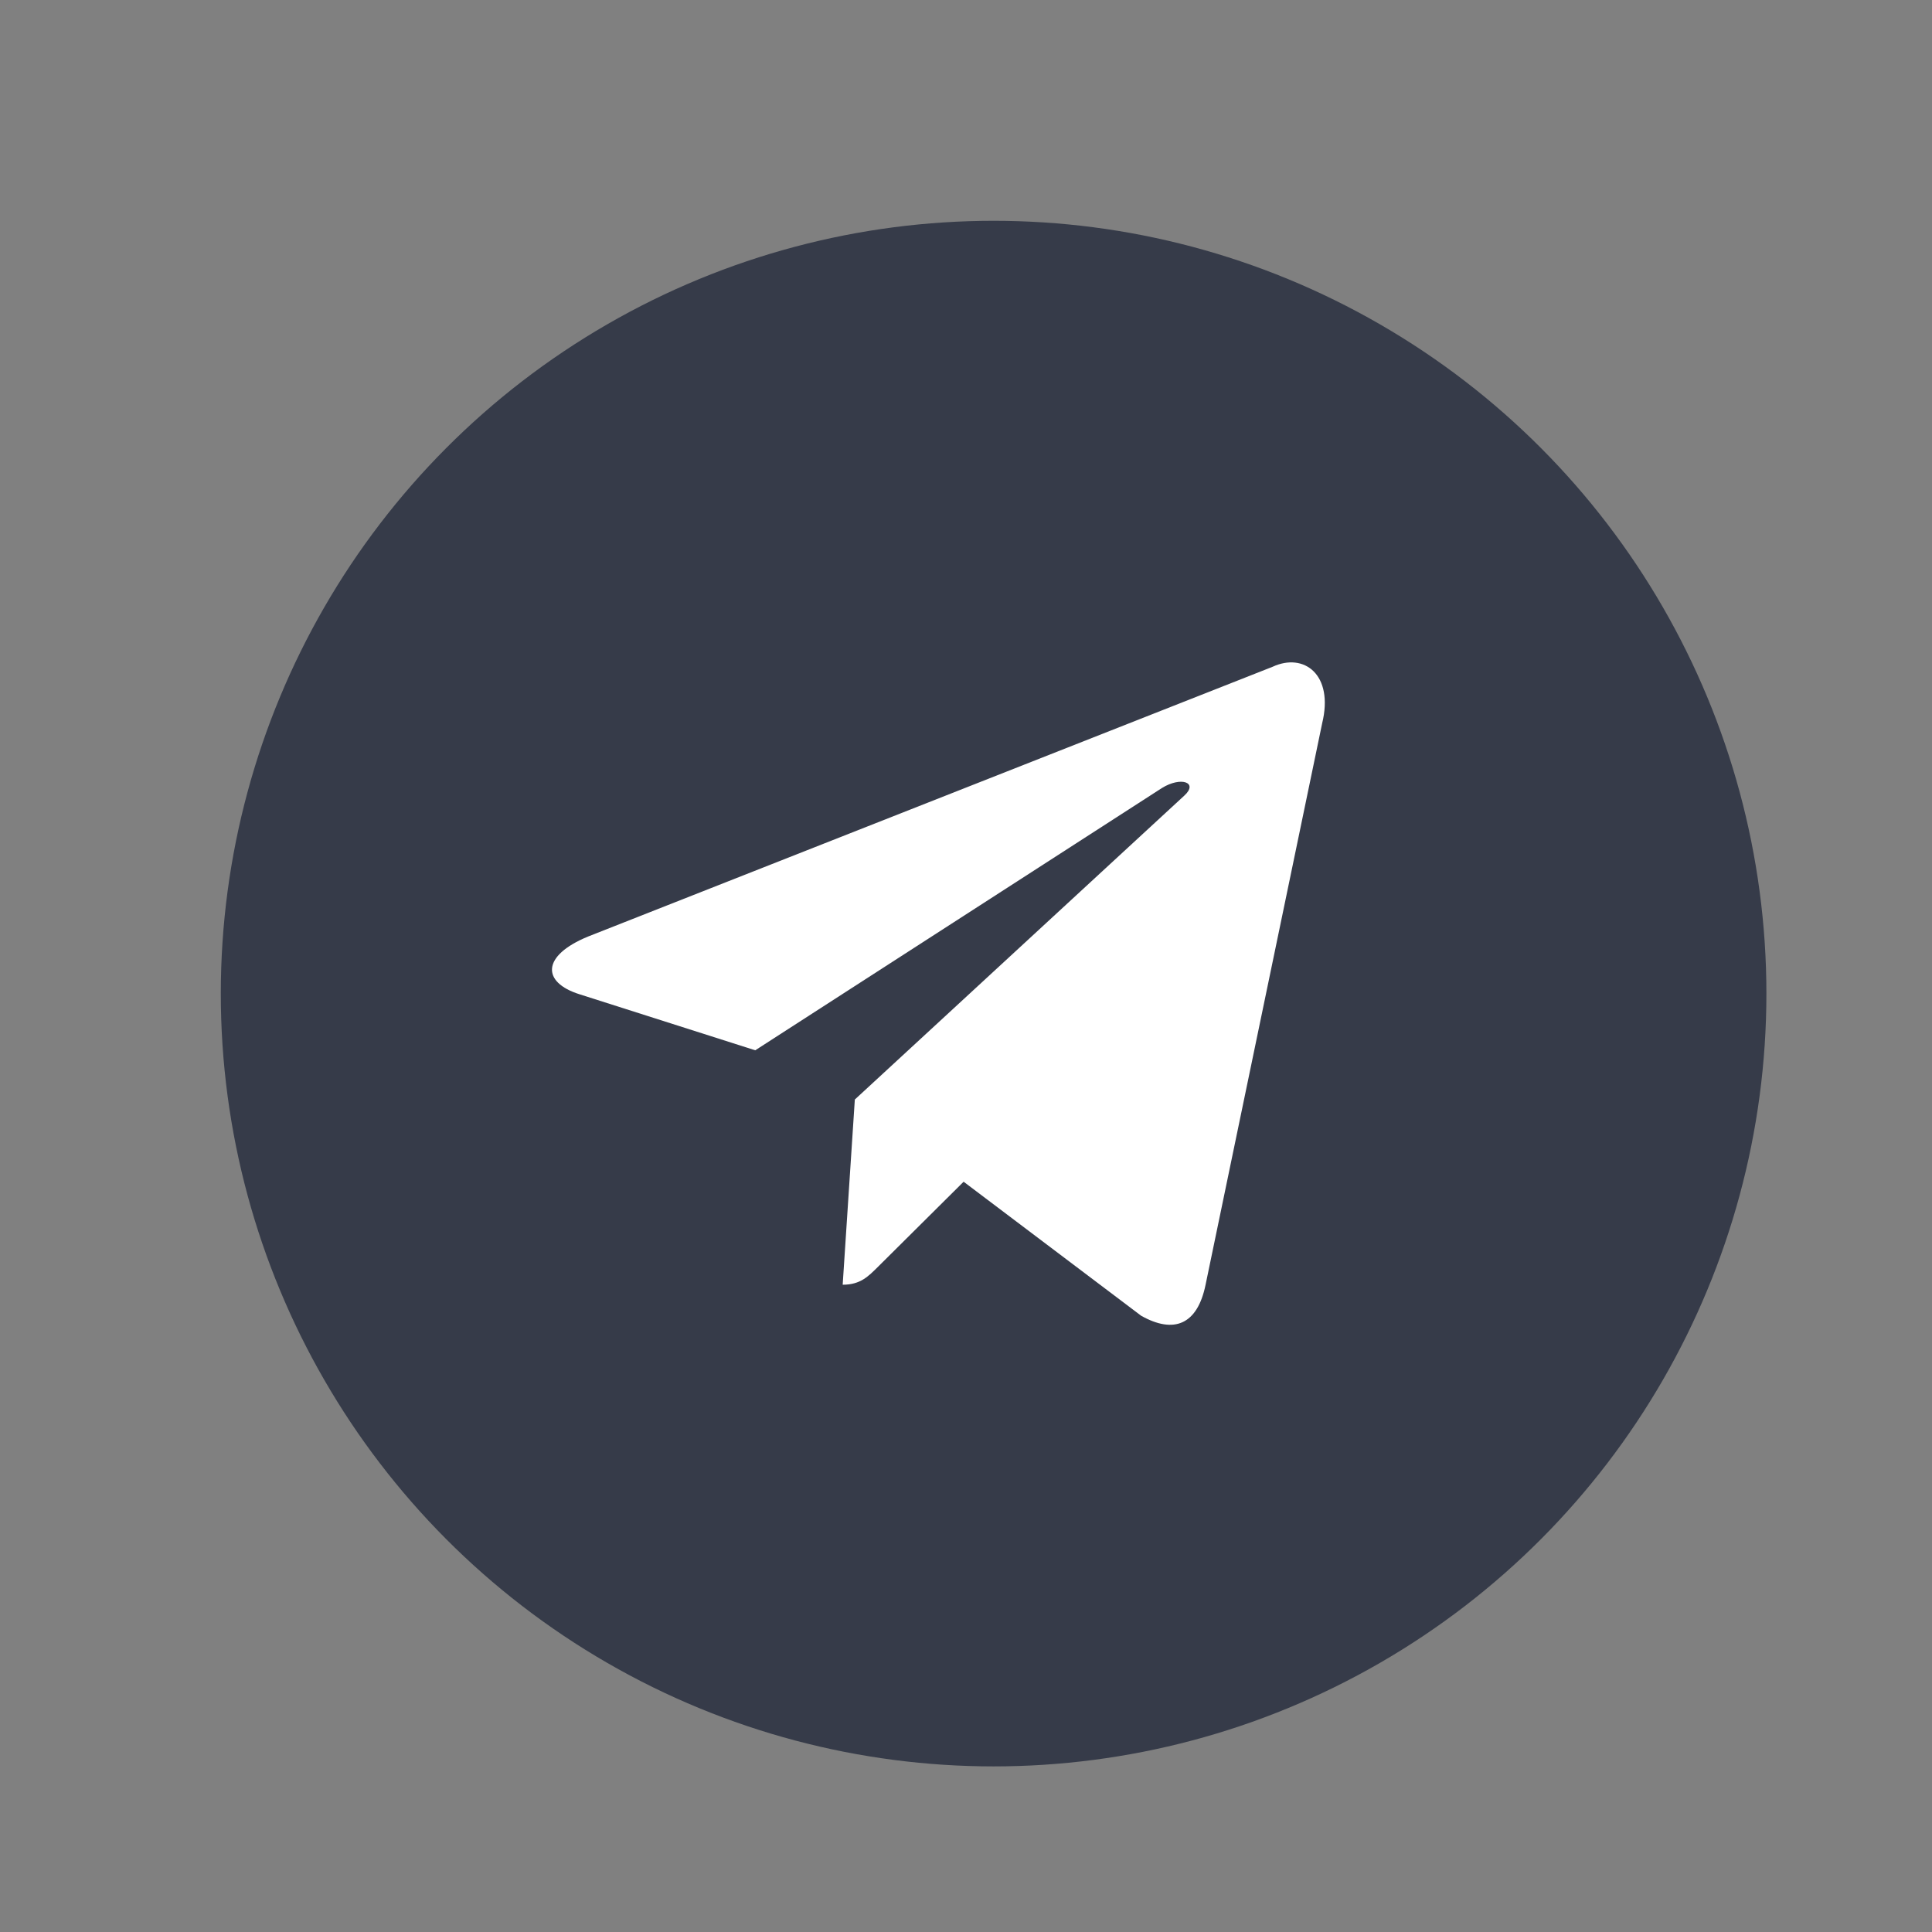 <?xml version="1.0" encoding="UTF-8"?> <svg xmlns="http://www.w3.org/2000/svg" width="35" height="35" viewBox="0 0 35 35" fill="none"><rect x="0" y="0" width="35" height="35" fill="#808080" stroke="none"/><circle cx="18" cy="18" r="14" fill="#363B49"></circle><path d="M23.055 12.079L10.654 16.966C9.807 17.314 9.812 17.796 10.498 18.012L13.682 19.027L21.049 14.276C21.397 14.06 21.716 14.176 21.454 14.414L15.486 19.919H15.484L15.486 19.919L15.266 23.274C15.588 23.274 15.73 23.123 15.91 22.945L17.457 21.408L20.673 23.836C21.267 24.17 21.692 23.998 21.84 23.275L23.952 13.104C24.168 12.218 23.621 11.817 23.055 12.079V12.079Z" fill="white"></path></svg> 
